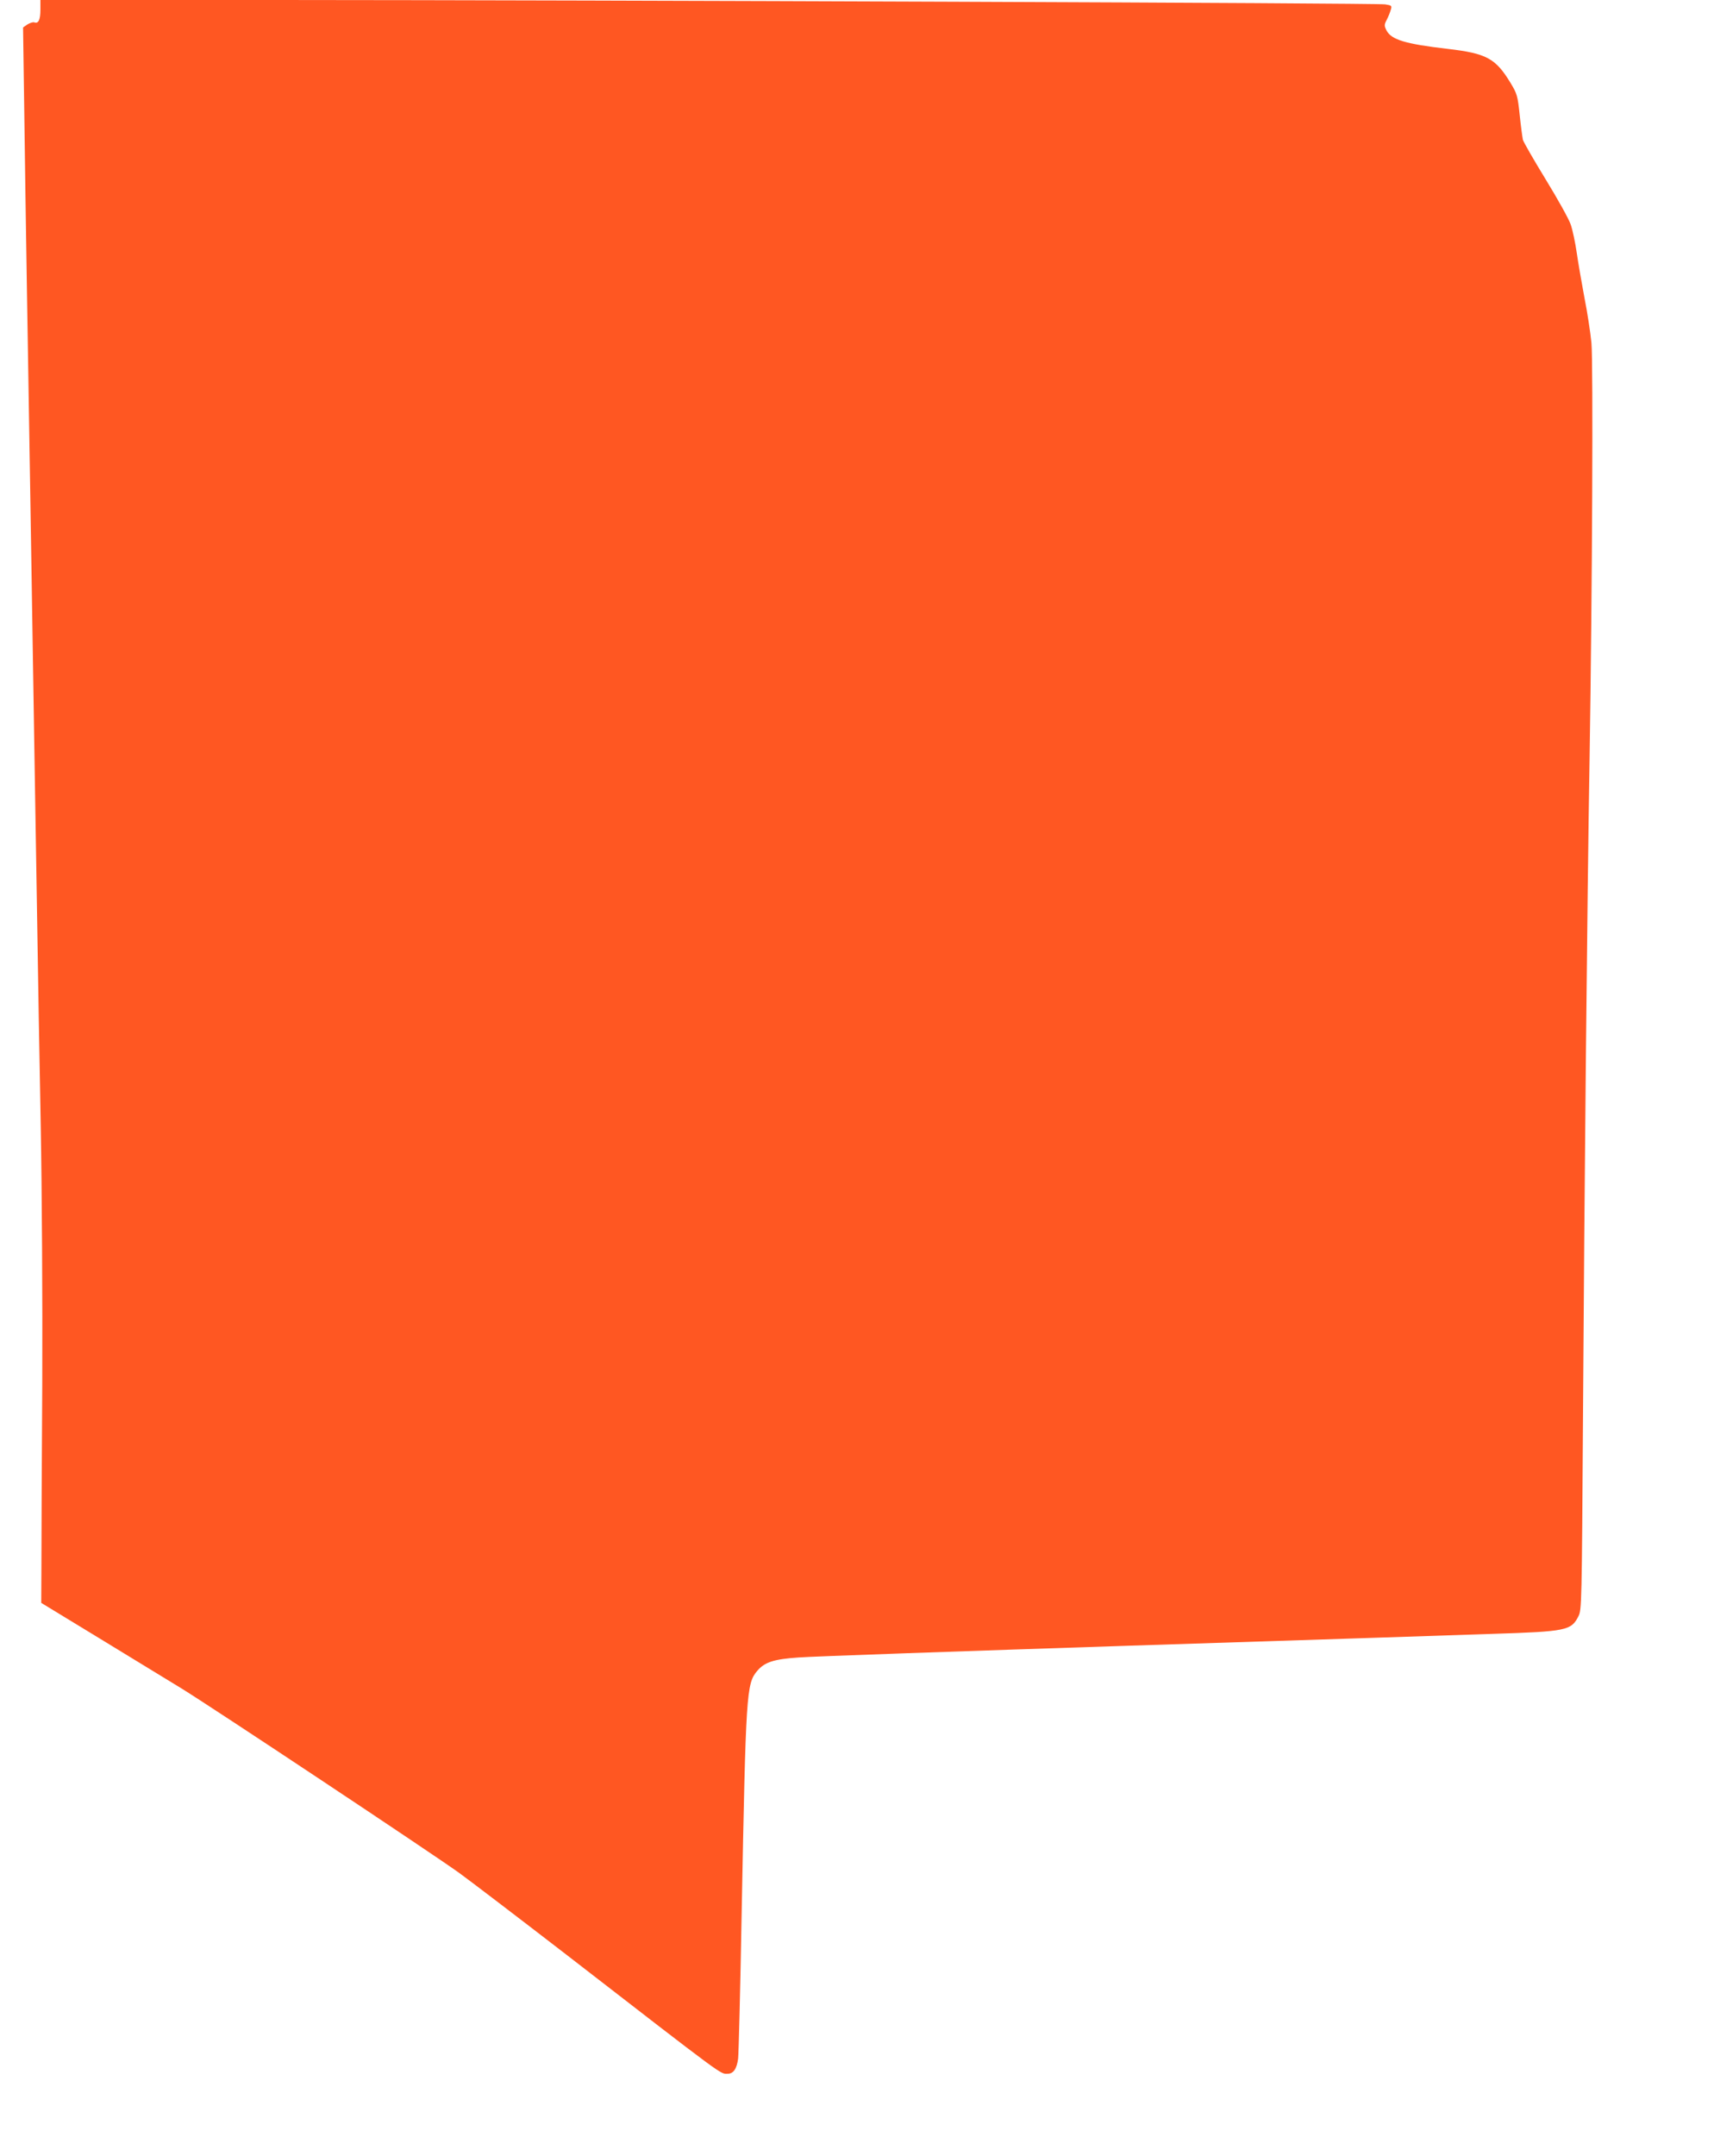 <?xml version="1.0" standalone="no"?>
<!DOCTYPE svg PUBLIC "-//W3C//DTD SVG 20010904//EN"
 "http://www.w3.org/TR/2001/REC-SVG-20010904/DTD/svg10.dtd">
<svg version="1.0" xmlns="http://www.w3.org/2000/svg"
 width="1018pt" height="1280pt" viewBox="0 0 1018 1280"
 preserveAspectRatio="xMidYMid meet">
<g transform="translate(0,1280) scale(0.1,-0.1)"
fill="#ff5722" stroke="none">
<path d="M240 12742 c0 -60 -12 -84 -36 -75 -8 3 -26 -3 -41 -12 l-26 -18 7
-486 c3 -267 11 -751 16 -1076 5 -324 14 -873 20 -1220 21 -1295 30 -1887 40
-2475 5 -333 15 -902 22 -1265 7 -380 11 -1026 9 -1525 -3 -476 -5 -964 -5
-1085 l-1 -220 340 -207 c187 -114 408 -249 490 -299 175 -107 1488 -979 1651
-1096 61 -44 347 -262 635 -484 963 -745 915 -709 961 -709 34 0 54 29 62 90
3 25 13 414 21 865 25 1310 28 1359 92 1436 44 52 98 70 246 80 73 6 958 37
1967 70 1009 32 1977 64 2150 70 445 14 472 20 515 105 19 38 20 68 27 1189 8
1344 25 3076 39 3900 16 1010 22 2349 11 2470 -6 61 -24 180 -41 265 -16 85
-37 206 -46 268 -9 62 -25 138 -36 169 -10 31 -77 151 -148 267 -71 116 -132
222 -136 236 -3 14 -12 80 -19 147 -12 115 -16 127 -54 190 -89 147 -143 176
-375 203 -250 29 -333 54 -362 109 -14 28 -14 34 1 63 9 17 20 44 24 59 8 25
6 27 -33 33 -47 8 -4583 25 -6604 26 l-1383 0 0 -58z"/>
</g>
</svg>

